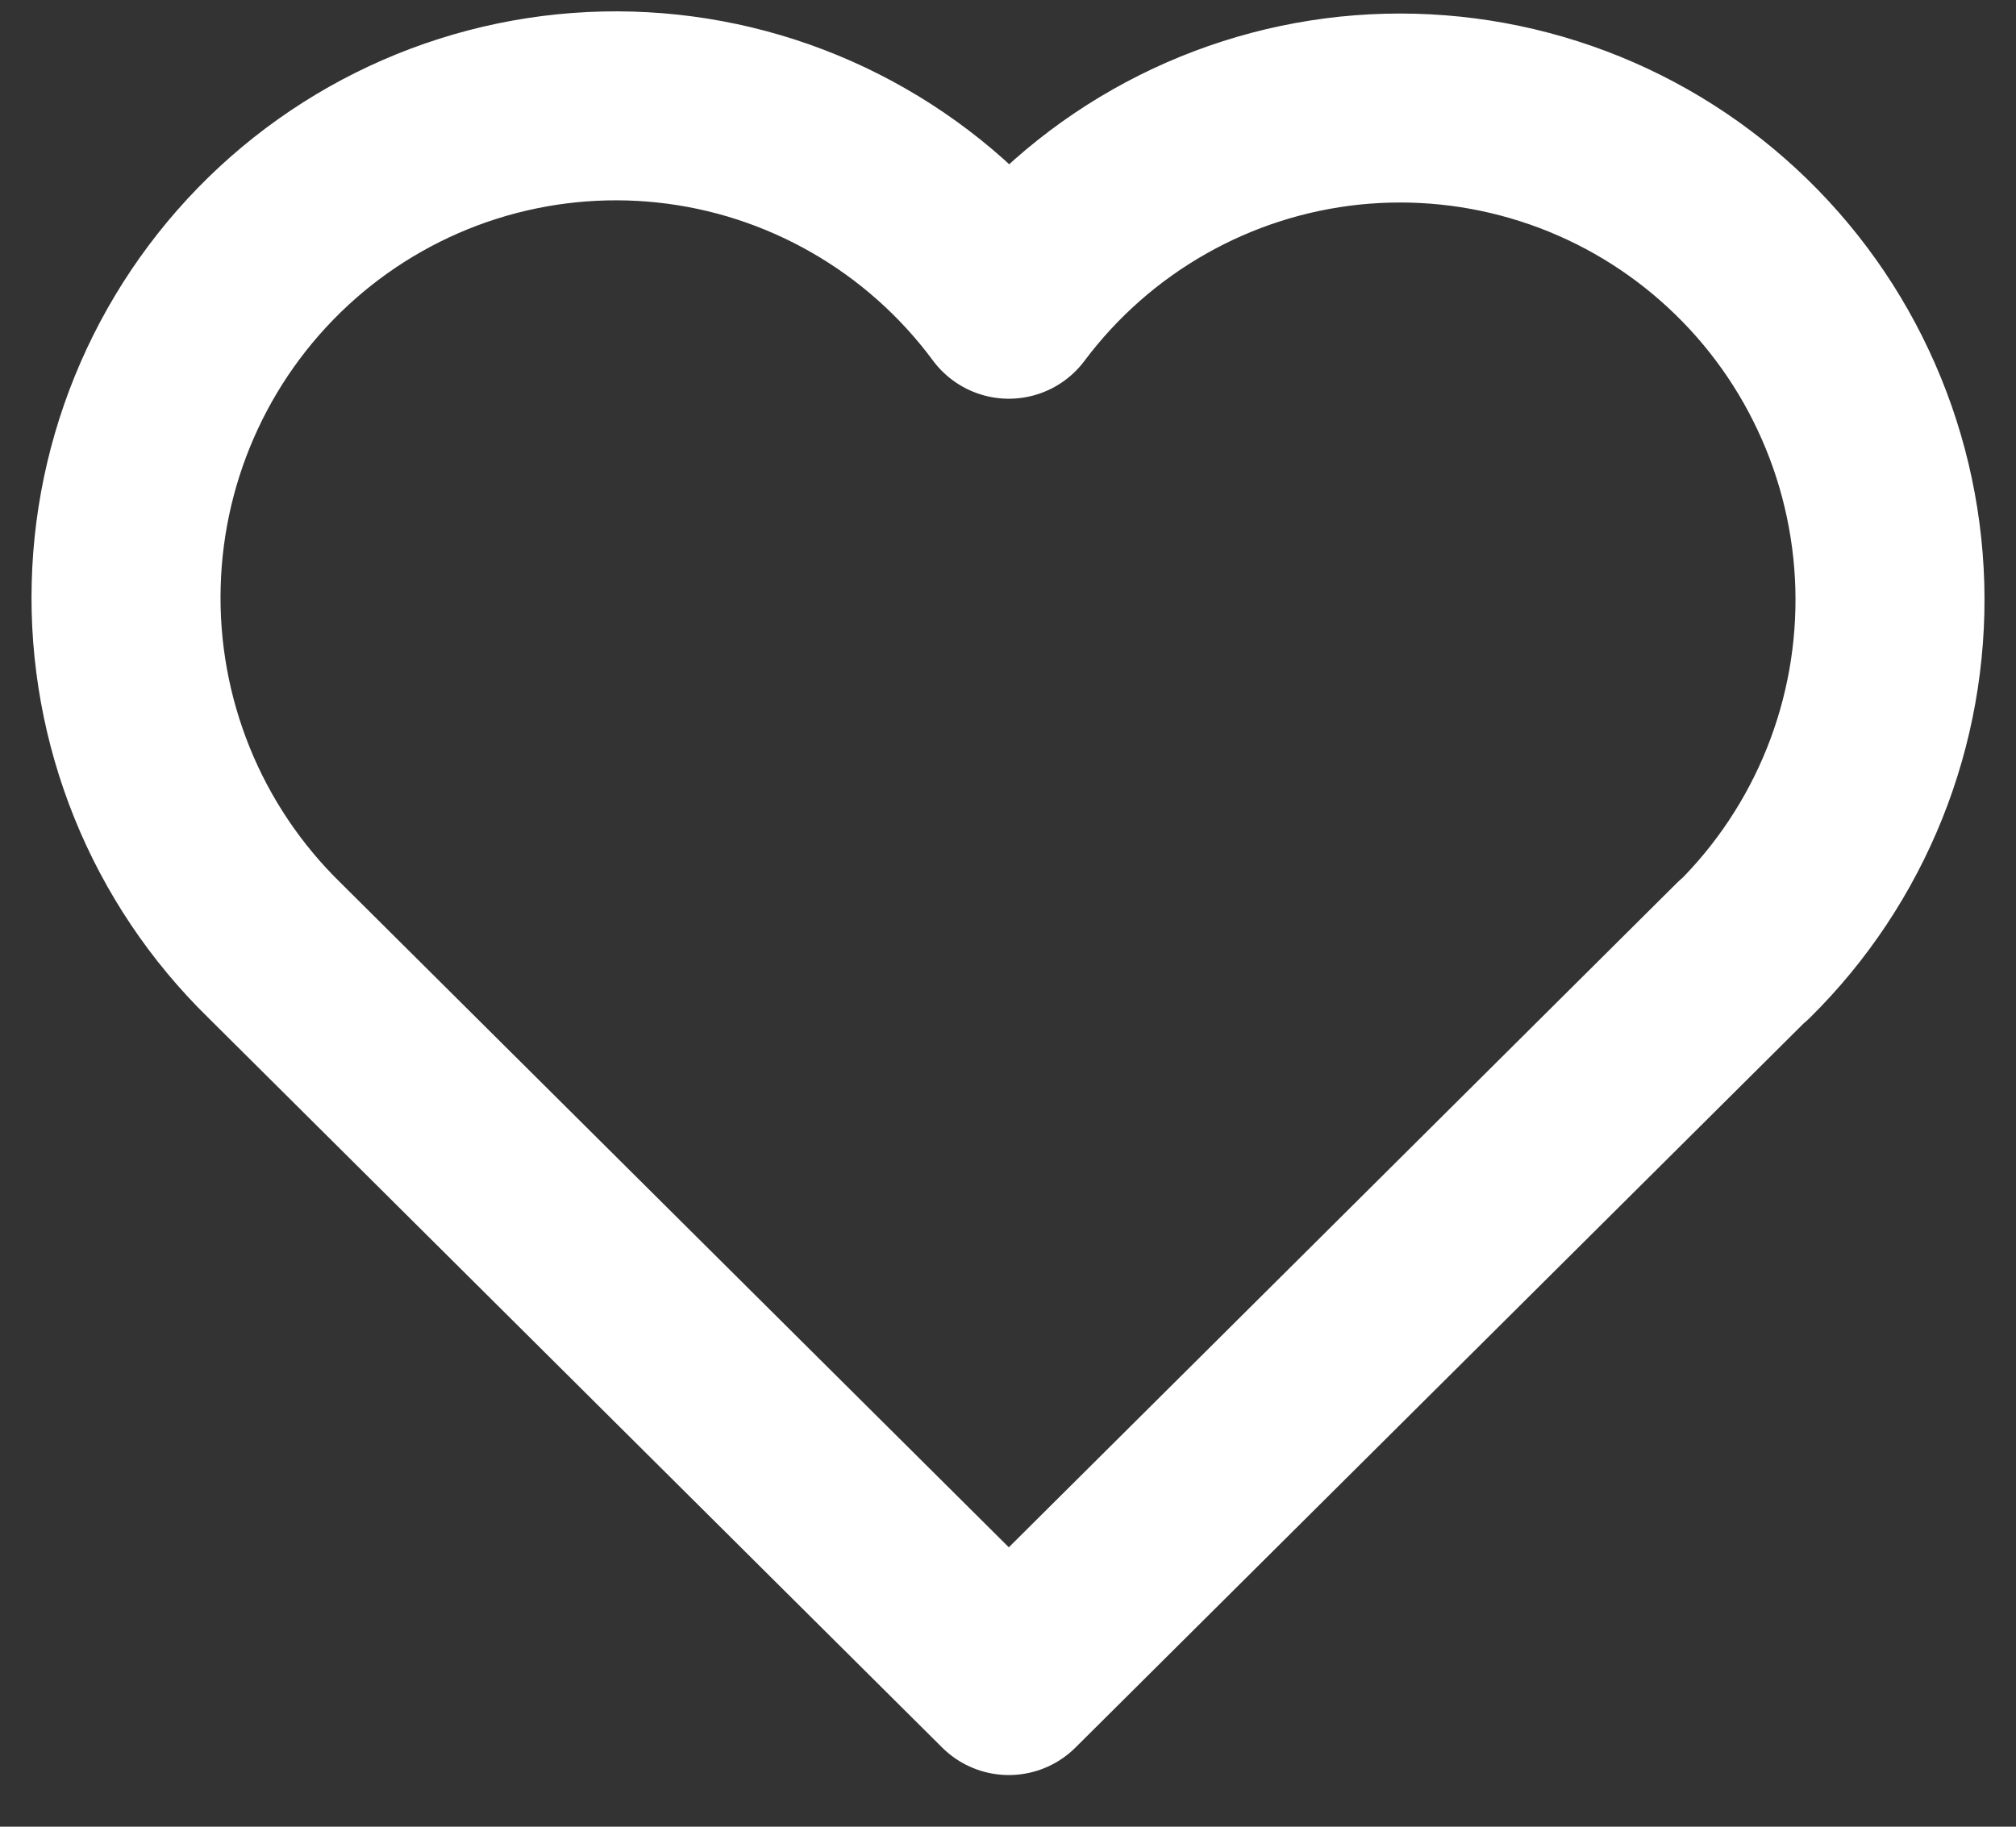 <svg xmlns="http://www.w3.org/2000/svg" fill="none" viewBox="0 0 32 29" height="29" width="32">
<rect x="0" y="0" width="32" height="29" fill="#333333" stroke="none"/>
<path stroke-linejoin="round" stroke-linecap="round" stroke-width="3" stroke="white" d="M27.674 15.082L16.013 26.68L4.352 15.082C3.583 14.33 2.977 13.427 2.573 12.429C2.169 11.43 1.974 10.359 2.003 9.281C2.031 8.204 2.281 7.144 2.737 6.169C3.193 5.193 3.846 4.323 4.653 3.613C5.461 2.903 6.406 2.369 7.429 2.044C8.452 1.719 9.531 1.61 10.598 1.724C11.665 1.838 12.697 2.173 13.629 2.708C14.561 3.242 15.373 3.965 16.013 4.83C16.656 3.971 17.468 3.255 18.4 2.726C19.331 2.197 20.361 1.867 21.425 1.756C22.489 1.646 23.564 1.757 24.584 2.083C25.603 2.408 26.545 2.942 27.349 3.65C28.154 4.358 28.805 5.225 29.26 6.198C29.716 7.17 29.966 8.226 29.997 9.3C30.027 10.374 29.837 11.442 29.437 12.439C29.037 13.435 28.437 14.338 27.674 15.091"></path>
</svg>
